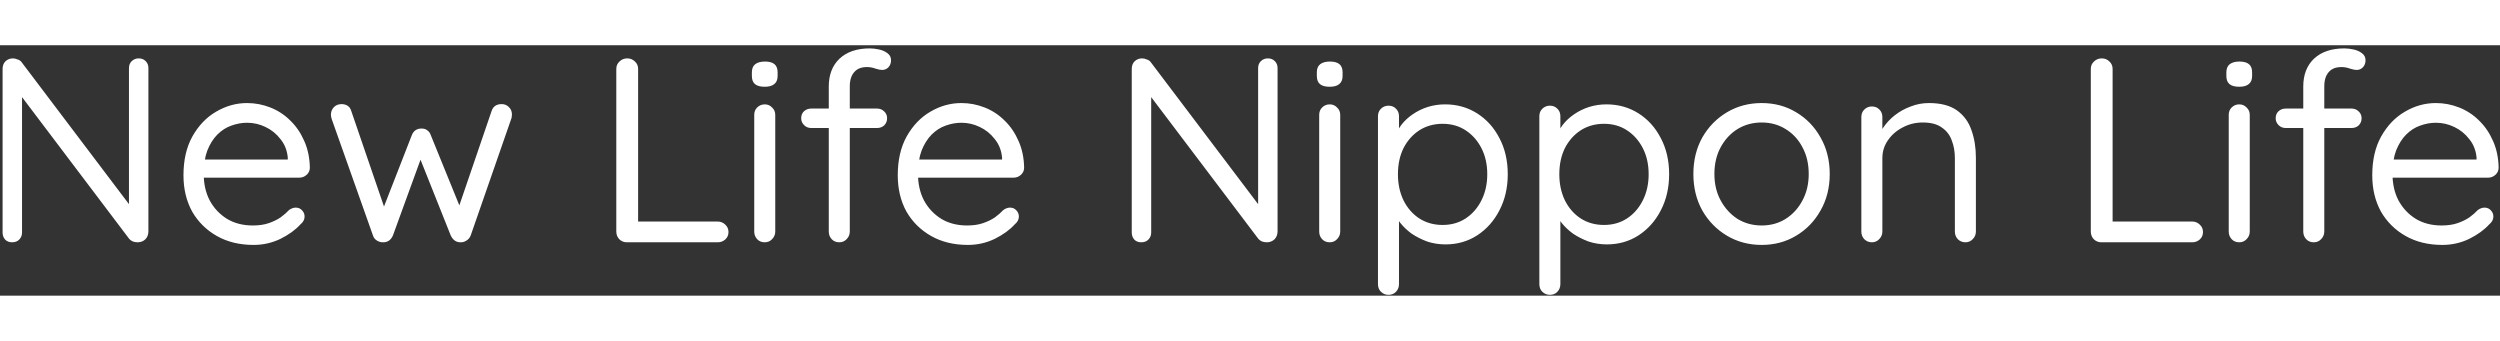 <svg width="220" height="30" viewBox="0 0 609 61" fill="none" xmlns="http://www.w3.org/2000/svg">
<rect x="0" y="0" width="609" height="61" fill="#333333" stroke="none"/>
<path d="M33.784 3.2C34.509 3.2 35.085 3.435 35.512 3.904C35.939 4.331 36.152 4.885 36.152 5.568V45.312C36.152 46.123 35.896 46.784 35.384 47.296C34.872 47.765 34.253 48 33.528 48C33.144 48 32.76 47.936 32.376 47.808C31.992 47.637 31.693 47.424 31.48 47.168L4.088 10.944L5.368 10.176V45.632C5.368 46.315 5.133 46.891 4.664 47.36C4.237 47.787 3.661 48 2.936 48C2.253 48 1.699 47.787 1.272 47.36C0.845 46.891 0.632 46.315 0.632 45.632V5.76C0.632 4.992 0.867 4.373 1.336 3.904C1.848 3.435 2.445 3.2 3.128 3.2C3.512 3.2 3.896 3.285 4.28 3.456C4.707 3.584 5.027 3.797 5.24 4.096L32.248 39.808L31.416 40.832V5.568C31.416 4.885 31.629 4.331 32.056 3.904C32.525 3.435 33.101 3.2 33.784 3.2ZM61.782 48.64C58.369 48.64 55.382 47.915 52.822 46.464C50.262 45.013 48.257 43.029 46.806 40.512C45.398 37.952 44.694 35.008 44.694 31.68C44.694 27.968 45.419 24.811 46.87 22.208C48.363 19.563 50.283 17.557 52.63 16.192C55.019 14.784 57.537 14.08 60.182 14.08C62.145 14.08 64.043 14.443 65.878 15.168C67.713 15.893 69.334 16.96 70.742 18.368C72.15 19.733 73.281 21.397 74.134 23.36C74.987 25.28 75.435 27.435 75.478 29.824C75.478 30.507 75.222 31.083 74.71 31.552C74.198 32.021 73.601 32.256 72.918 32.256H47.638L46.486 27.84H71.126L70.102 28.736V27.328C69.931 25.579 69.334 24.085 68.31 22.848C67.329 21.568 66.113 20.587 64.662 19.904C63.254 19.221 61.761 18.88 60.182 18.88C58.902 18.88 57.622 19.115 56.342 19.584C55.105 20.011 53.974 20.736 52.95 21.76C51.969 22.741 51.158 24.021 50.518 25.6C49.921 27.179 49.622 29.077 49.622 31.296C49.622 33.771 50.113 35.947 51.094 37.824C52.118 39.701 53.526 41.195 55.318 42.304C57.11 43.371 59.201 43.904 61.59 43.904C63.083 43.904 64.385 43.712 65.494 43.328C66.603 42.944 67.563 42.475 68.374 41.92C69.185 41.323 69.867 40.725 70.422 40.128C70.977 39.744 71.51 39.552 72.022 39.552C72.662 39.552 73.174 39.765 73.558 40.192C73.985 40.619 74.198 41.131 74.198 41.728C74.198 42.453 73.857 43.093 73.174 43.648C71.979 44.971 70.358 46.144 68.31 47.168C66.262 48.149 64.086 48.64 61.782 48.64ZM122.214 14.336C122.896 14.336 123.472 14.571 123.942 15.04C124.454 15.509 124.71 16.128 124.71 16.896C124.71 17.067 124.688 17.259 124.646 17.472C124.646 17.643 124.603 17.813 124.518 17.984L114.662 46.336C114.448 46.891 114.086 47.317 113.574 47.616C113.104 47.915 112.592 48.043 112.038 48C111.056 47.957 110.31 47.403 109.798 46.336L101.734 26.112L103.014 26.304L95.718 46.336C95.248 47.403 94.501 47.957 93.478 48C92.923 48.043 92.389 47.915 91.877 47.616C91.365 47.317 91.024 46.891 90.853 46.336L80.805 17.984C80.677 17.6 80.614 17.237 80.614 16.896C80.614 16.213 80.848 15.616 81.317 15.104C81.787 14.592 82.427 14.336 83.237 14.336C83.749 14.336 84.219 14.464 84.645 14.72C85.072 14.976 85.371 15.381 85.541 15.936L94.181 41.152L92.838 41.088L100.326 21.888C100.752 20.821 101.542 20.288 102.694 20.288C103.291 20.288 103.76 20.437 104.102 20.736C104.486 20.992 104.763 21.376 104.934 21.888L112.742 41.088L111.142 41.216L119.782 15.936C120.166 14.869 120.976 14.336 122.214 14.336ZM174.836 42.944C175.561 42.944 176.18 43.2 176.692 43.712C177.204 44.181 177.46 44.779 177.46 45.504C177.46 46.229 177.204 46.827 176.692 47.296C176.18 47.765 175.561 48 174.836 48H152.692C151.967 48 151.348 47.744 150.836 47.232C150.367 46.72 150.132 46.101 150.132 45.376V5.76C150.132 5.035 150.388 4.437 150.9 3.968C151.412 3.456 152.052 3.2 152.82 3.2C153.545 3.2 154.164 3.456 154.676 3.968C155.188 4.437 155.444 5.035 155.444 5.76V44.096L154.164 42.944H174.836ZM188.852 45.376C188.852 46.101 188.596 46.72 188.084 47.232C187.614 47.744 187.017 48 186.292 48C185.524 48 184.905 47.744 184.436 47.232C183.966 46.72 183.732 46.101 183.732 45.376V16.96C183.732 16.235 183.966 15.637 184.436 15.168C184.948 14.656 185.566 14.4 186.292 14.4C187.017 14.4 187.614 14.656 188.084 15.168C188.596 15.637 188.852 16.235 188.852 16.96V45.376ZM186.292 10.112C185.225 10.112 184.436 9.899 183.924 9.472C183.412 9.045 183.156 8.384 183.156 7.488V6.592C183.156 5.696 183.433 5.035 183.988 4.608C184.542 4.181 185.332 3.968 186.356 3.968C187.38 3.968 188.148 4.181 188.66 4.608C189.172 5.035 189.428 5.696 189.428 6.592V7.488C189.428 8.384 189.15 9.045 188.595 9.472C188.084 9.899 187.316 10.112 186.292 10.112ZM211.873 0.768C212.598 0.768 213.345 0.853 214.113 1.024C214.923 1.195 215.606 1.493 216.161 1.92C216.758 2.347 217.057 2.923 217.057 3.648C217.057 4.331 216.843 4.907 216.417 5.376C215.99 5.803 215.478 6.016 214.881 6.016C214.497 6.016 213.963 5.909 213.281 5.696C212.598 5.44 211.894 5.312 211.169 5.312C210.187 5.312 209.377 5.525 208.737 5.952C208.139 6.379 207.691 6.955 207.393 7.68C207.137 8.363 207.009 9.131 207.009 9.984V45.376C207.009 46.101 206.753 46.72 206.241 47.232C205.771 47.744 205.174 48 204.449 48C203.681 48 203.062 47.744 202.593 47.232C202.123 46.72 201.889 46.101 201.889 45.376V10.048C201.889 7.189 202.763 4.928 204.513 3.264C206.305 1.6 208.758 0.768 211.873 0.768ZM213.665 15.424C214.347 15.424 214.923 15.659 215.393 16.128C215.862 16.555 216.097 17.109 216.097 17.792C216.097 18.475 215.862 19.051 215.393 19.52C214.923 19.947 214.347 20.16 213.665 20.16H197.601C196.918 20.16 196.342 19.925 195.873 19.456C195.403 18.987 195.169 18.432 195.169 17.792C195.169 17.067 195.403 16.491 195.873 16.064C196.342 15.637 196.918 15.424 197.601 15.424H213.665ZM235.782 48.64C232.369 48.64 229.382 47.915 226.822 46.464C224.262 45.013 222.257 43.029 220.806 40.512C219.398 37.952 218.694 35.008 218.694 31.68C218.694 27.968 219.419 24.811 220.87 22.208C222.363 19.563 224.283 17.557 226.63 16.192C229.019 14.784 231.537 14.08 234.182 14.08C236.145 14.08 238.043 14.443 239.878 15.168C241.713 15.893 243.334 16.96 244.742 18.368C246.15 19.733 247.281 21.397 248.134 23.36C248.987 25.28 249.435 27.435 249.478 29.824C249.478 30.507 249.222 31.083 248.71 31.552C248.198 32.021 247.601 32.256 246.918 32.256H221.638L220.486 27.84H245.126L244.102 28.736V27.328C243.931 25.579 243.334 24.085 242.31 22.848C241.329 21.568 240.113 20.587 238.662 19.904C237.254 19.221 235.761 18.88 234.182 18.88C232.902 18.88 231.622 19.115 230.342 19.584C229.105 20.011 227.974 20.736 226.95 21.76C225.969 22.741 225.158 24.021 224.518 25.6C223.921 27.179 223.622 29.077 223.622 31.296C223.622 33.771 224.113 35.947 225.094 37.824C226.118 39.701 227.526 41.195 229.318 42.304C231.11 43.371 233.201 43.904 235.59 43.904C237.083 43.904 238.385 43.712 239.494 43.328C240.603 42.944 241.563 42.475 242.374 41.92C243.185 41.323 243.867 40.725 244.422 40.128C244.977 39.744 245.51 39.552 246.022 39.552C246.662 39.552 247.174 39.765 247.558 40.192C247.985 40.619 248.198 41.131 248.198 41.728C248.198 42.453 247.857 43.093 247.174 43.648C245.979 44.971 244.358 46.144 242.31 47.168C240.262 48.149 238.086 48.64 235.782 48.64ZM308.847 3.2C309.572 3.2 310.148 3.435 310.575 3.904C311.001 4.331 311.215 4.885 311.215 5.568V45.312C311.215 46.123 310.959 46.784 310.447 47.296C309.935 47.765 309.316 48 308.591 48C308.207 48 307.823 47.936 307.439 47.808C307.055 47.637 306.756 47.424 306.543 47.168L279.151 10.944L280.431 10.176V45.632C280.431 46.315 280.196 46.891 279.727 47.36C279.3 47.787 278.724 48 277.999 48C277.316 48 276.761 47.787 276.335 47.36C275.908 46.891 275.695 46.315 275.695 45.632V5.76C275.695 4.992 275.929 4.373 276.399 3.904C276.911 3.435 277.508 3.2 278.191 3.2C278.575 3.2 278.959 3.285 279.343 3.456C279.769 3.584 280.089 3.797 280.303 4.096L307.311 39.808L306.479 40.832V5.568C306.479 4.885 306.692 4.331 307.119 3.904C307.588 3.435 308.164 3.2 308.847 3.2ZM326.477 45.376C326.477 46.101 326.221 46.72 325.709 47.232C325.239 47.744 324.642 48 323.917 48C323.149 48 322.53 47.744 322.061 47.232C321.591 46.72 321.357 46.101 321.357 45.376V16.96C321.357 16.235 321.591 15.637 322.061 15.168C322.573 14.656 323.191 14.4 323.917 14.4C324.642 14.4 325.239 14.656 325.709 15.168C326.221 15.637 326.477 16.235 326.477 16.96V45.376ZM323.917 10.112C322.85 10.112 322.061 9.899 321.549 9.472C321.037 9.045 320.781 8.384 320.781 7.488V6.592C320.781 5.696 321.058 5.035 321.613 4.608C322.167 4.181 322.957 3.968 323.981 3.968C325.005 3.968 325.773 4.181 326.285 4.608C326.797 5.035 327.053 5.696 327.053 6.592V7.488C327.053 8.384 326.775 9.045 326.22 9.472C325.709 9.899 324.941 10.112 323.917 10.112ZM351.994 14.4C354.895 14.4 357.498 15.125 359.802 16.576C362.106 18.027 363.919 20.032 365.242 22.592C366.607 25.152 367.29 28.096 367.29 31.424C367.29 34.709 366.607 37.653 365.242 40.256C363.919 42.816 362.106 44.843 359.802 46.336C357.54 47.787 354.98 48.512 352.122 48.512C350.543 48.512 349.05 48.277 347.642 47.808C346.276 47.296 345.018 46.656 343.866 45.888C342.756 45.077 341.818 44.181 341.05 43.2C340.282 42.176 339.727 41.173 339.385 40.192L340.794 39.296V58.176C340.794 58.901 340.559 59.52 340.09 60.032C339.62 60.544 339.002 60.8 338.234 60.8C337.508 60.8 336.89 60.544 336.378 60.032C335.908 59.563 335.674 58.944 335.674 58.176V17.28C335.674 16.555 335.908 15.957 336.378 15.488C336.89 14.976 337.508 14.72 338.234 14.72C339.002 14.72 339.62 14.976 340.09 15.488C340.559 15.957 340.794 16.555 340.794 17.28V22.976L339.834 22.464C340.132 21.397 340.644 20.373 341.37 19.392C342.138 18.411 343.055 17.557 344.122 16.832C345.231 16.064 346.447 15.467 347.77 15.04C349.135 14.613 350.543 14.4 351.994 14.4ZM351.418 19.136C349.284 19.136 347.386 19.669 345.722 20.736C344.1 21.803 342.82 23.253 341.882 25.088C340.986 26.923 340.538 29.035 340.538 31.424C340.538 33.771 340.986 35.883 341.882 37.76C342.82 39.637 344.1 41.109 345.722 42.176C347.386 43.243 349.284 43.776 351.418 43.776C353.551 43.776 355.428 43.243 357.05 42.176C358.671 41.109 359.951 39.637 360.89 37.76C361.828 35.883 362.298 33.771 362.298 31.424C362.298 29.035 361.828 26.923 360.89 25.088C359.951 23.253 358.671 21.803 357.05 20.736C355.428 19.669 353.551 19.136 351.418 19.136ZM391.306 14.4C394.207 14.4 396.81 15.125 399.114 16.576C401.418 18.027 403.231 20.032 404.554 22.592C405.919 25.152 406.602 28.096 406.602 31.424C406.602 34.709 405.919 37.653 404.554 40.256C403.231 42.816 401.418 44.843 399.114 46.336C396.853 47.787 394.293 48.512 391.434 48.512C389.855 48.512 388.362 48.277 386.954 47.808C385.589 47.296 384.33 46.656 383.178 45.888C382.069 45.077 381.13 44.181 380.362 43.2C379.594 42.176 379.039 41.173 378.698 40.192L380.106 39.296V58.176C380.106 58.901 379.871 59.52 379.402 60.032C378.933 60.544 378.314 60.8 377.546 60.8C376.821 60.8 376.202 60.544 375.69 60.032C375.221 59.563 374.986 58.944 374.986 58.176V17.28C374.986 16.555 375.221 15.957 375.69 15.488C376.202 14.976 376.821 14.72 377.546 14.72C378.314 14.72 378.933 14.976 379.402 15.488C379.871 15.957 380.106 16.555 380.106 17.28V22.976L379.146 22.464C379.445 21.397 379.957 20.373 380.682 19.392C381.45 18.411 382.367 17.557 383.434 16.832C384.543 16.064 385.759 15.467 387.082 15.04C388.447 14.613 389.855 14.4 391.306 14.4ZM390.73 19.136C388.597 19.136 386.698 19.669 385.034 20.736C383.413 21.803 382.133 23.253 381.194 25.088C380.298 26.923 379.85 29.035 379.85 31.424C379.85 33.771 380.298 35.883 381.194 37.76C382.133 39.637 383.413 41.109 385.034 42.176C386.698 43.243 388.597 43.776 390.73 43.776C392.863 43.776 394.741 43.243 396.362 42.176C397.983 41.109 399.263 39.637 400.202 37.76C401.141 35.883 401.61 33.771 401.61 31.424C401.61 29.035 401.141 26.923 400.202 25.088C399.263 23.253 397.983 21.803 396.362 20.736C394.741 19.669 392.863 19.136 390.73 19.136ZM445.722 31.36C445.722 34.688 444.976 37.653 443.483 40.256C442.032 42.859 440.048 44.907 437.531 46.4C435.056 47.893 432.261 48.64 429.147 48.64C426.032 48.64 423.216 47.893 420.699 46.4C418.181 44.907 416.176 42.859 414.683 40.256C413.232 37.653 412.507 34.688 412.507 31.36C412.507 28.032 413.232 25.067 414.683 22.464C416.176 19.861 418.181 17.813 420.699 16.32C423.216 14.827 426.032 14.08 429.147 14.08C432.261 14.08 435.056 14.827 437.531 16.32C440.048 17.813 442.032 19.861 443.483 22.464C444.976 25.067 445.722 28.032 445.722 31.36ZM440.603 31.36C440.603 28.885 440.091 26.709 439.067 24.832C438.085 22.955 436.72 21.483 434.971 20.416C433.264 19.349 431.323 18.816 429.147 18.816C426.971 18.816 425.008 19.349 423.259 20.416C421.552 21.483 420.187 22.955 419.163 24.832C418.139 26.709 417.627 28.885 417.627 31.36C417.627 33.792 418.139 35.947 419.163 37.824C420.187 39.701 421.552 41.195 423.259 42.304C425.008 43.371 426.971 43.904 429.147 43.904C431.323 43.904 433.264 43.371 434.971 42.304C436.72 41.195 438.085 39.701 439.067 37.824C440.091 35.947 440.603 33.792 440.603 31.36ZM469.872 14.08C472.773 14.08 475.056 14.677 476.72 15.872C478.384 17.067 479.557 18.667 480.24 20.672C480.965 22.677 481.328 24.917 481.328 27.392V45.376C481.328 46.101 481.072 46.72 480.56 47.232C480.09 47.744 479.493 48 478.768 48C478.042 48 477.424 47.744 476.912 47.232C476.442 46.72 476.208 46.101 476.208 45.376V27.52C476.208 25.899 475.952 24.448 475.44 23.168C474.97 21.845 474.16 20.8 473.008 20.032C471.898 19.221 470.362 18.816 468.4 18.816C466.608 18.816 464.965 19.221 463.472 20.032C461.978 20.8 460.784 21.845 459.888 23.168C458.992 24.448 458.544 25.899 458.544 27.52V45.376C458.544 46.101 458.288 46.72 457.776 47.232C457.306 47.744 456.709 48 455.984 48C455.258 48 454.64 47.744 454.128 47.232C453.658 46.72 453.424 46.101 453.424 45.376V17.472C453.424 16.747 453.658 16.149 454.128 15.68C454.64 15.168 455.258 14.912 455.984 14.912C456.752 14.912 457.37 15.168 457.84 15.68C458.309 16.149 458.544 16.747 458.544 17.472V22.016L457.264 23.424C457.477 22.315 457.968 21.205 458.736 20.096C459.504 18.944 460.464 17.92 461.616 17.024C462.768 16.128 464.048 15.424 465.456 14.912C466.864 14.357 468.336 14.08 469.872 14.08ZM534.024 42.944C534.749 42.944 535.368 43.2 535.88 43.712C536.392 44.181 536.648 44.779 536.648 45.504C536.648 46.229 536.392 46.827 535.88 47.296C535.368 47.765 534.749 48 534.024 48H511.88C511.154 48 510.536 47.744 510.024 47.232C509.554 46.72 509.32 46.101 509.32 45.376V5.76C509.32 5.035 509.576 4.437 510.088 3.968C510.6 3.456 511.24 3.2 512.008 3.2C512.733 3.2 513.352 3.456 513.864 3.968C514.376 4.437 514.632 5.035 514.632 5.76V44.096L513.352 42.944H534.024ZM548.039 45.376C548.039 46.101 547.783 46.72 547.271 47.232C546.802 47.744 546.204 48 545.479 48C544.711 48 544.092 47.744 543.623 47.232C543.154 46.72 542.919 46.101 542.919 45.376V16.96C542.919 16.235 543.154 15.637 543.623 15.168C544.135 14.656 544.754 14.4 545.479 14.4C546.204 14.4 546.802 14.656 547.271 15.168C547.783 15.637 548.039 16.235 548.039 16.96V45.376ZM545.479 10.112C544.412 10.112 543.623 9.899 543.111 9.472C542.599 9.045 542.343 8.384 542.343 7.488V6.592C542.343 5.696 542.62 5.035 543.175 4.608C543.73 4.181 544.519 3.968 545.543 3.968C546.567 3.968 547.335 4.181 547.847 4.608C548.359 5.035 548.615 5.696 548.615 6.592V7.488C548.615 8.384 548.338 9.045 547.783 9.472C547.271 9.899 546.503 10.112 545.479 10.112ZM571.06 0.768C571.785 0.768 572.532 0.853 573.3 1.024C574.111 1.195 574.793 1.493 575.348 1.92C575.945 2.347 576.244 2.923 576.244 3.648C576.244 4.331 576.031 4.907 575.604 5.376C575.177 5.803 574.665 6.016 574.068 6.016C573.684 6.016 573.151 5.909 572.468 5.696C571.785 5.44 571.081 5.312 570.356 5.312C569.375 5.312 568.564 5.525 567.924 5.952C567.327 6.379 566.879 6.955 566.58 7.68C566.324 8.363 566.196 9.131 566.196 9.984V45.376C566.196 46.101 565.94 46.72 565.428 47.232C564.959 47.744 564.361 48 563.636 48C562.868 48 562.249 47.744 561.78 47.232C561.311 46.72 561.076 46.101 561.076 45.376V10.048C561.076 7.189 561.951 4.928 563.7 3.264C565.492 1.6 567.945 0.768 571.06 0.768ZM572.852 15.424C573.535 15.424 574.111 15.659 574.58 16.128C575.049 16.555 575.284 17.109 575.284 17.792C575.284 18.475 575.049 19.051 574.58 19.52C574.111 19.947 573.535 20.16 572.852 20.16H556.788C556.105 20.16 555.529 19.925 555.06 19.456C554.591 18.987 554.356 18.432 554.356 17.792C554.356 17.067 554.591 16.491 555.06 16.064C555.529 15.637 556.105 15.424 556.788 15.424H572.852ZM594.97 48.64C591.556 48.64 588.57 47.915 586.01 46.464C583.45 45.013 581.444 43.029 579.994 40.512C578.586 37.952 577.882 35.008 577.882 31.68C577.882 27.968 578.607 24.811 580.058 22.208C581.551 19.563 583.471 17.557 585.818 16.192C588.207 14.784 590.724 14.08 593.37 14.08C595.332 14.08 597.231 14.443 599.066 15.168C600.9 15.893 602.522 16.96 603.93 18.368C605.338 19.733 606.468 21.397 607.322 23.36C608.175 25.28 608.623 27.435 608.666 29.824C608.666 30.507 608.41 31.083 607.898 31.552C607.386 32.021 606.788 32.256 606.106 32.256H580.826L579.674 27.84H604.314L603.29 28.736V27.328C603.119 25.579 602.522 24.085 601.498 22.848C600.516 21.568 599.3 20.587 597.85 19.904C596.442 19.221 594.948 18.88 593.37 18.88C592.09 18.88 590.81 19.115 589.53 19.584C588.292 20.011 587.162 20.736 586.138 21.76C585.156 22.741 584.346 24.021 583.706 25.6C583.108 27.179 582.81 29.077 582.81 31.296C582.81 33.771 583.3 35.947 584.282 37.824C585.306 39.701 586.714 41.195 588.506 42.304C590.298 43.371 592.388 43.904 594.778 43.904C596.271 43.904 597.572 43.712 598.682 43.328C599.791 42.944 600.751 42.475 601.562 41.92C602.372 41.323 603.055 40.725 603.61 40.128C604.164 39.744 604.698 39.552 605.21 39.552C605.85 39.552 606.362 39.765 606.746 40.192C607.172 40.619 607.386 41.131 607.386 41.728C607.386 42.453 607.044 43.093 606.362 43.648C605.167 44.971 603.546 46.144 601.498 47.168C599.45 48.149 597.274 48.64 594.97 48.64Z" fill="white"/>
</svg>
